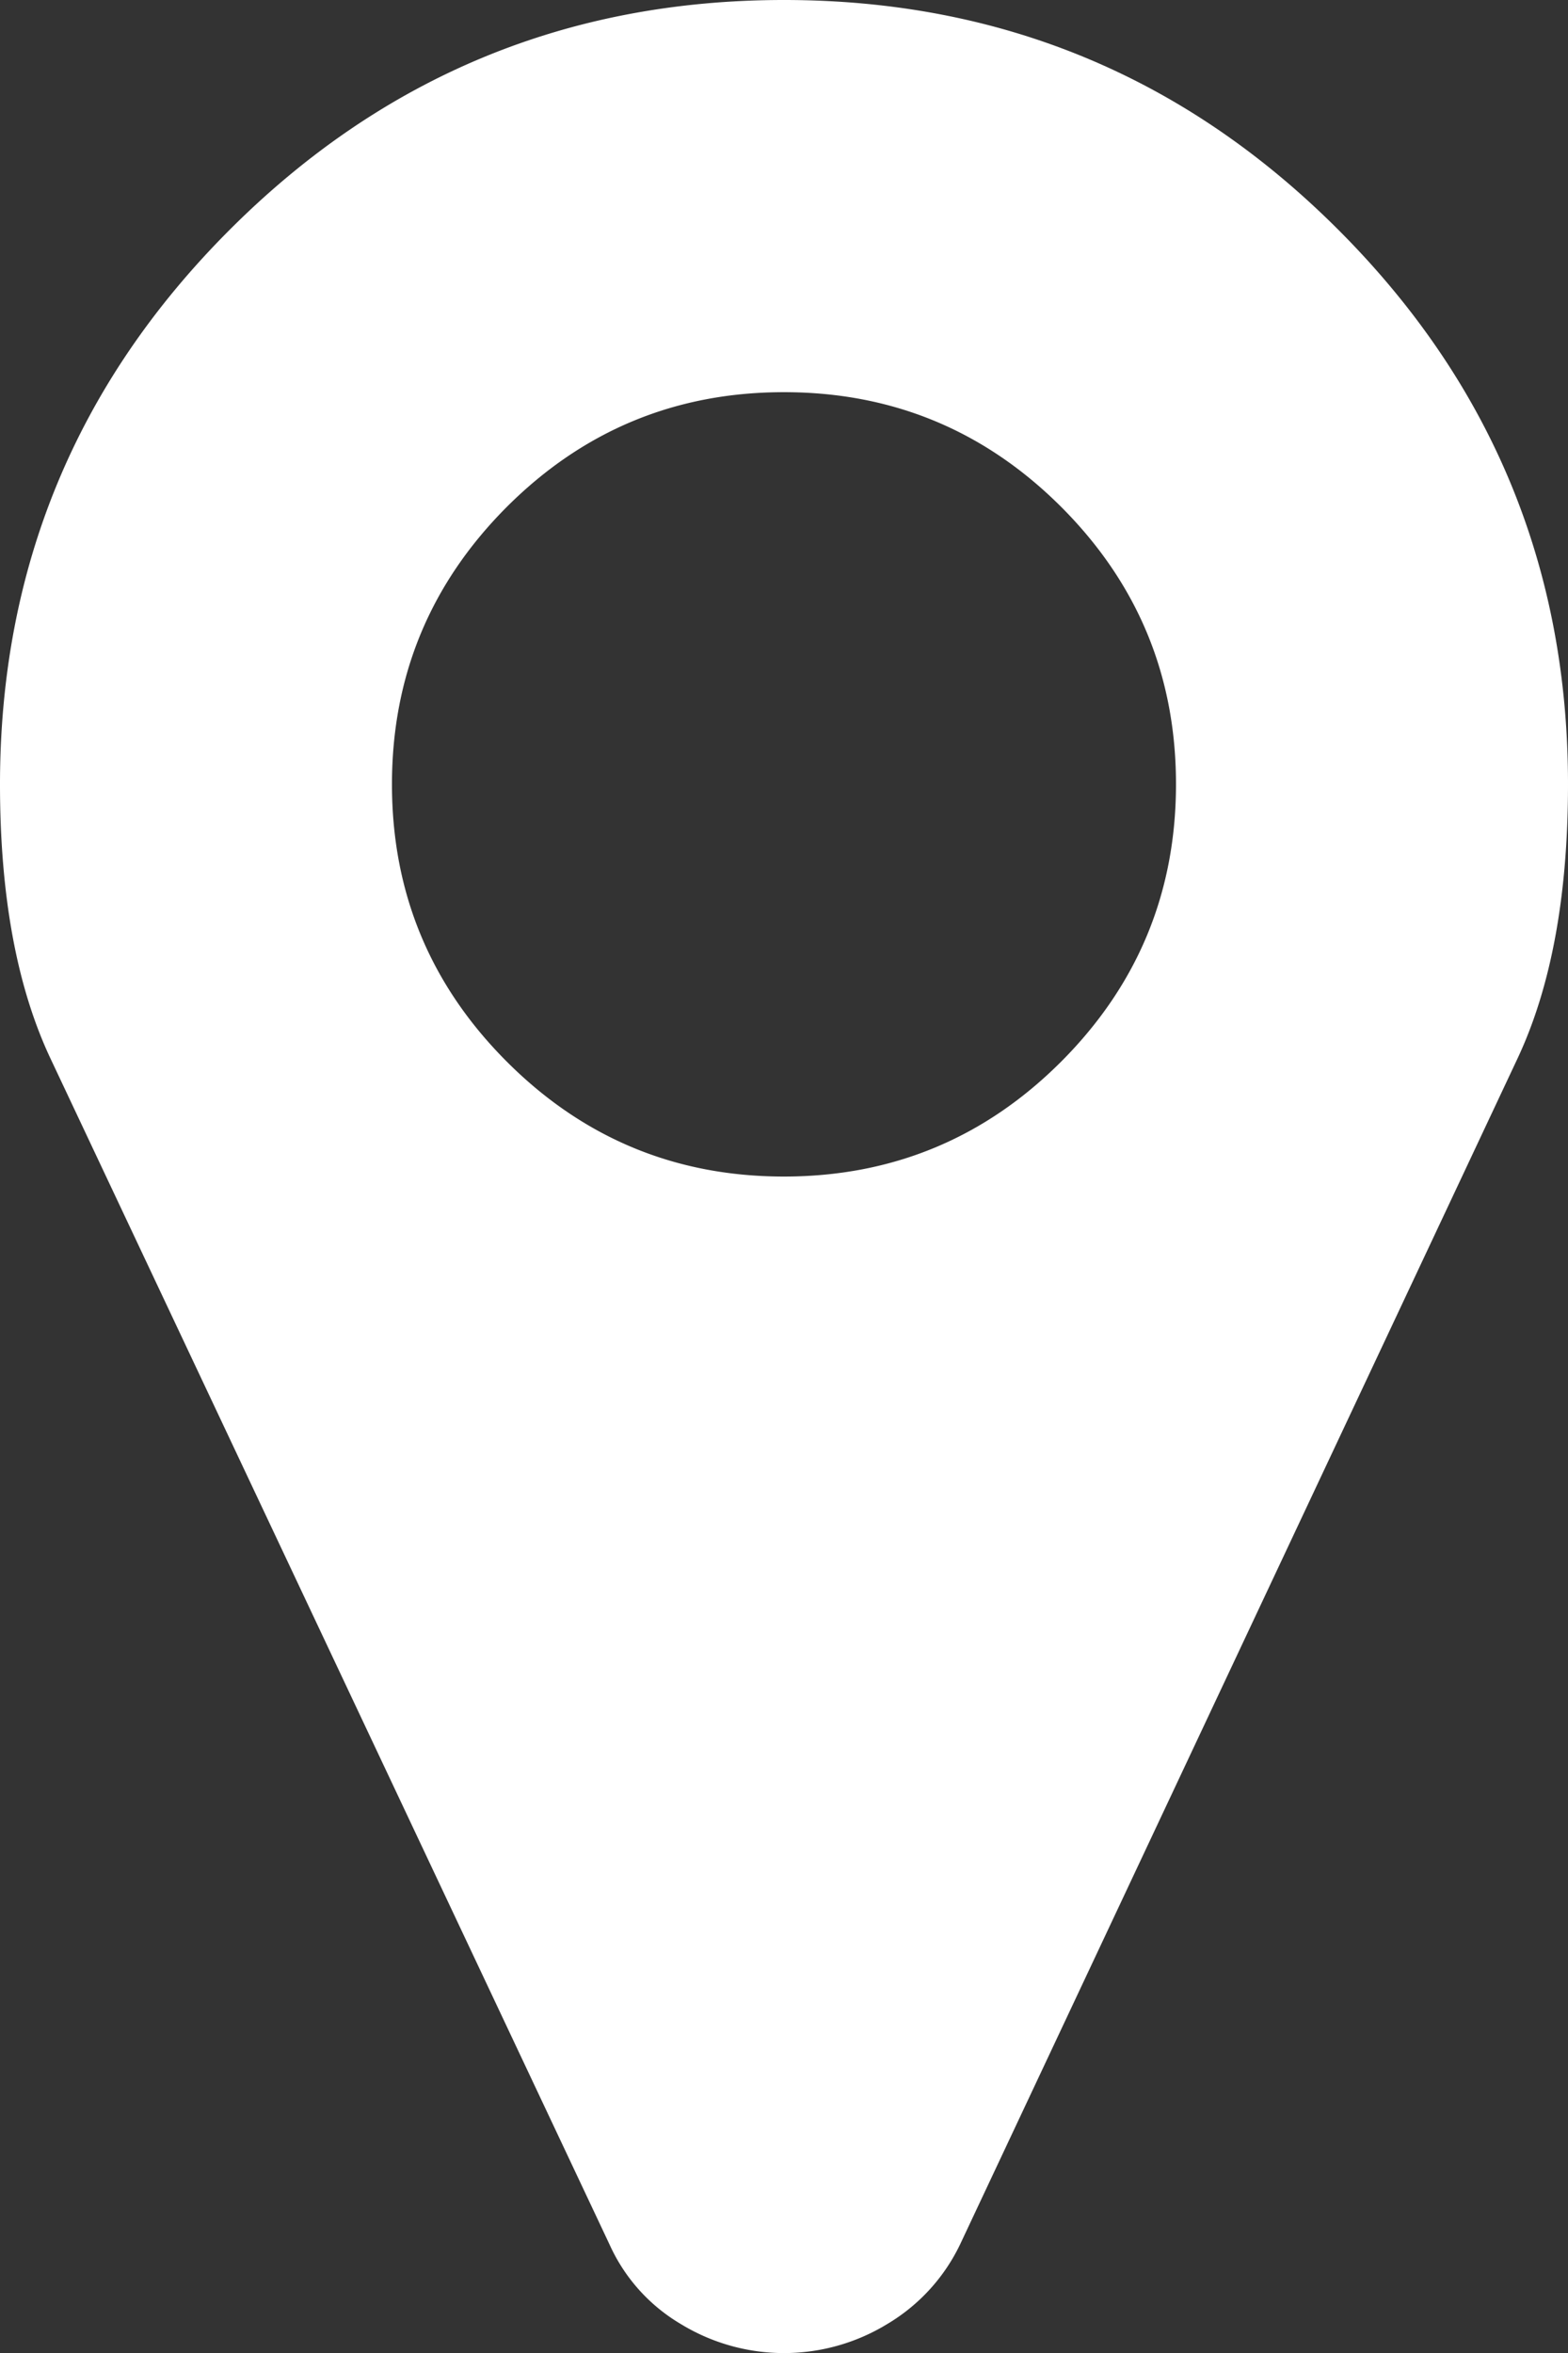<svg id="Capa_1" data-name="Capa 1" xmlns="http://www.w3.org/2000/svg" viewBox="0 0 306.39 459.6"><rect x="0" y="0" width="306.39" height="459.6" fill="#333333" stroke="none"/><defs><style>.cls-1{fill:#fff;}</style></defs><title>icon-local</title><path class="cls-1" d="M342.32,53.88Q297.44,9,234,9T125.69,53.88Q80.81,98.76,80.81,162.2q0,32.61,9.87,53.56L199.9,447.36a34.51,34.51,0,0,0,13.91,15.55,38.7,38.7,0,0,0,40.4,0,36.37,36.37,0,0,0,14.21-15.55l108.91-231.6q9.87-21,9.87-53.56Q387.22,98.77,342.32,53.88ZM288.16,216.36Q265.72,238.79,234,238.8t-54.16-22.44q-22.44-22.46-22.44-54.16T179.85,108Q202.29,85.6,234,85.6T288.16,108q22.44,22.44,22.44,54.16T288.16,216.36Z" transform="translate(-80.81 -9)"/></svg>